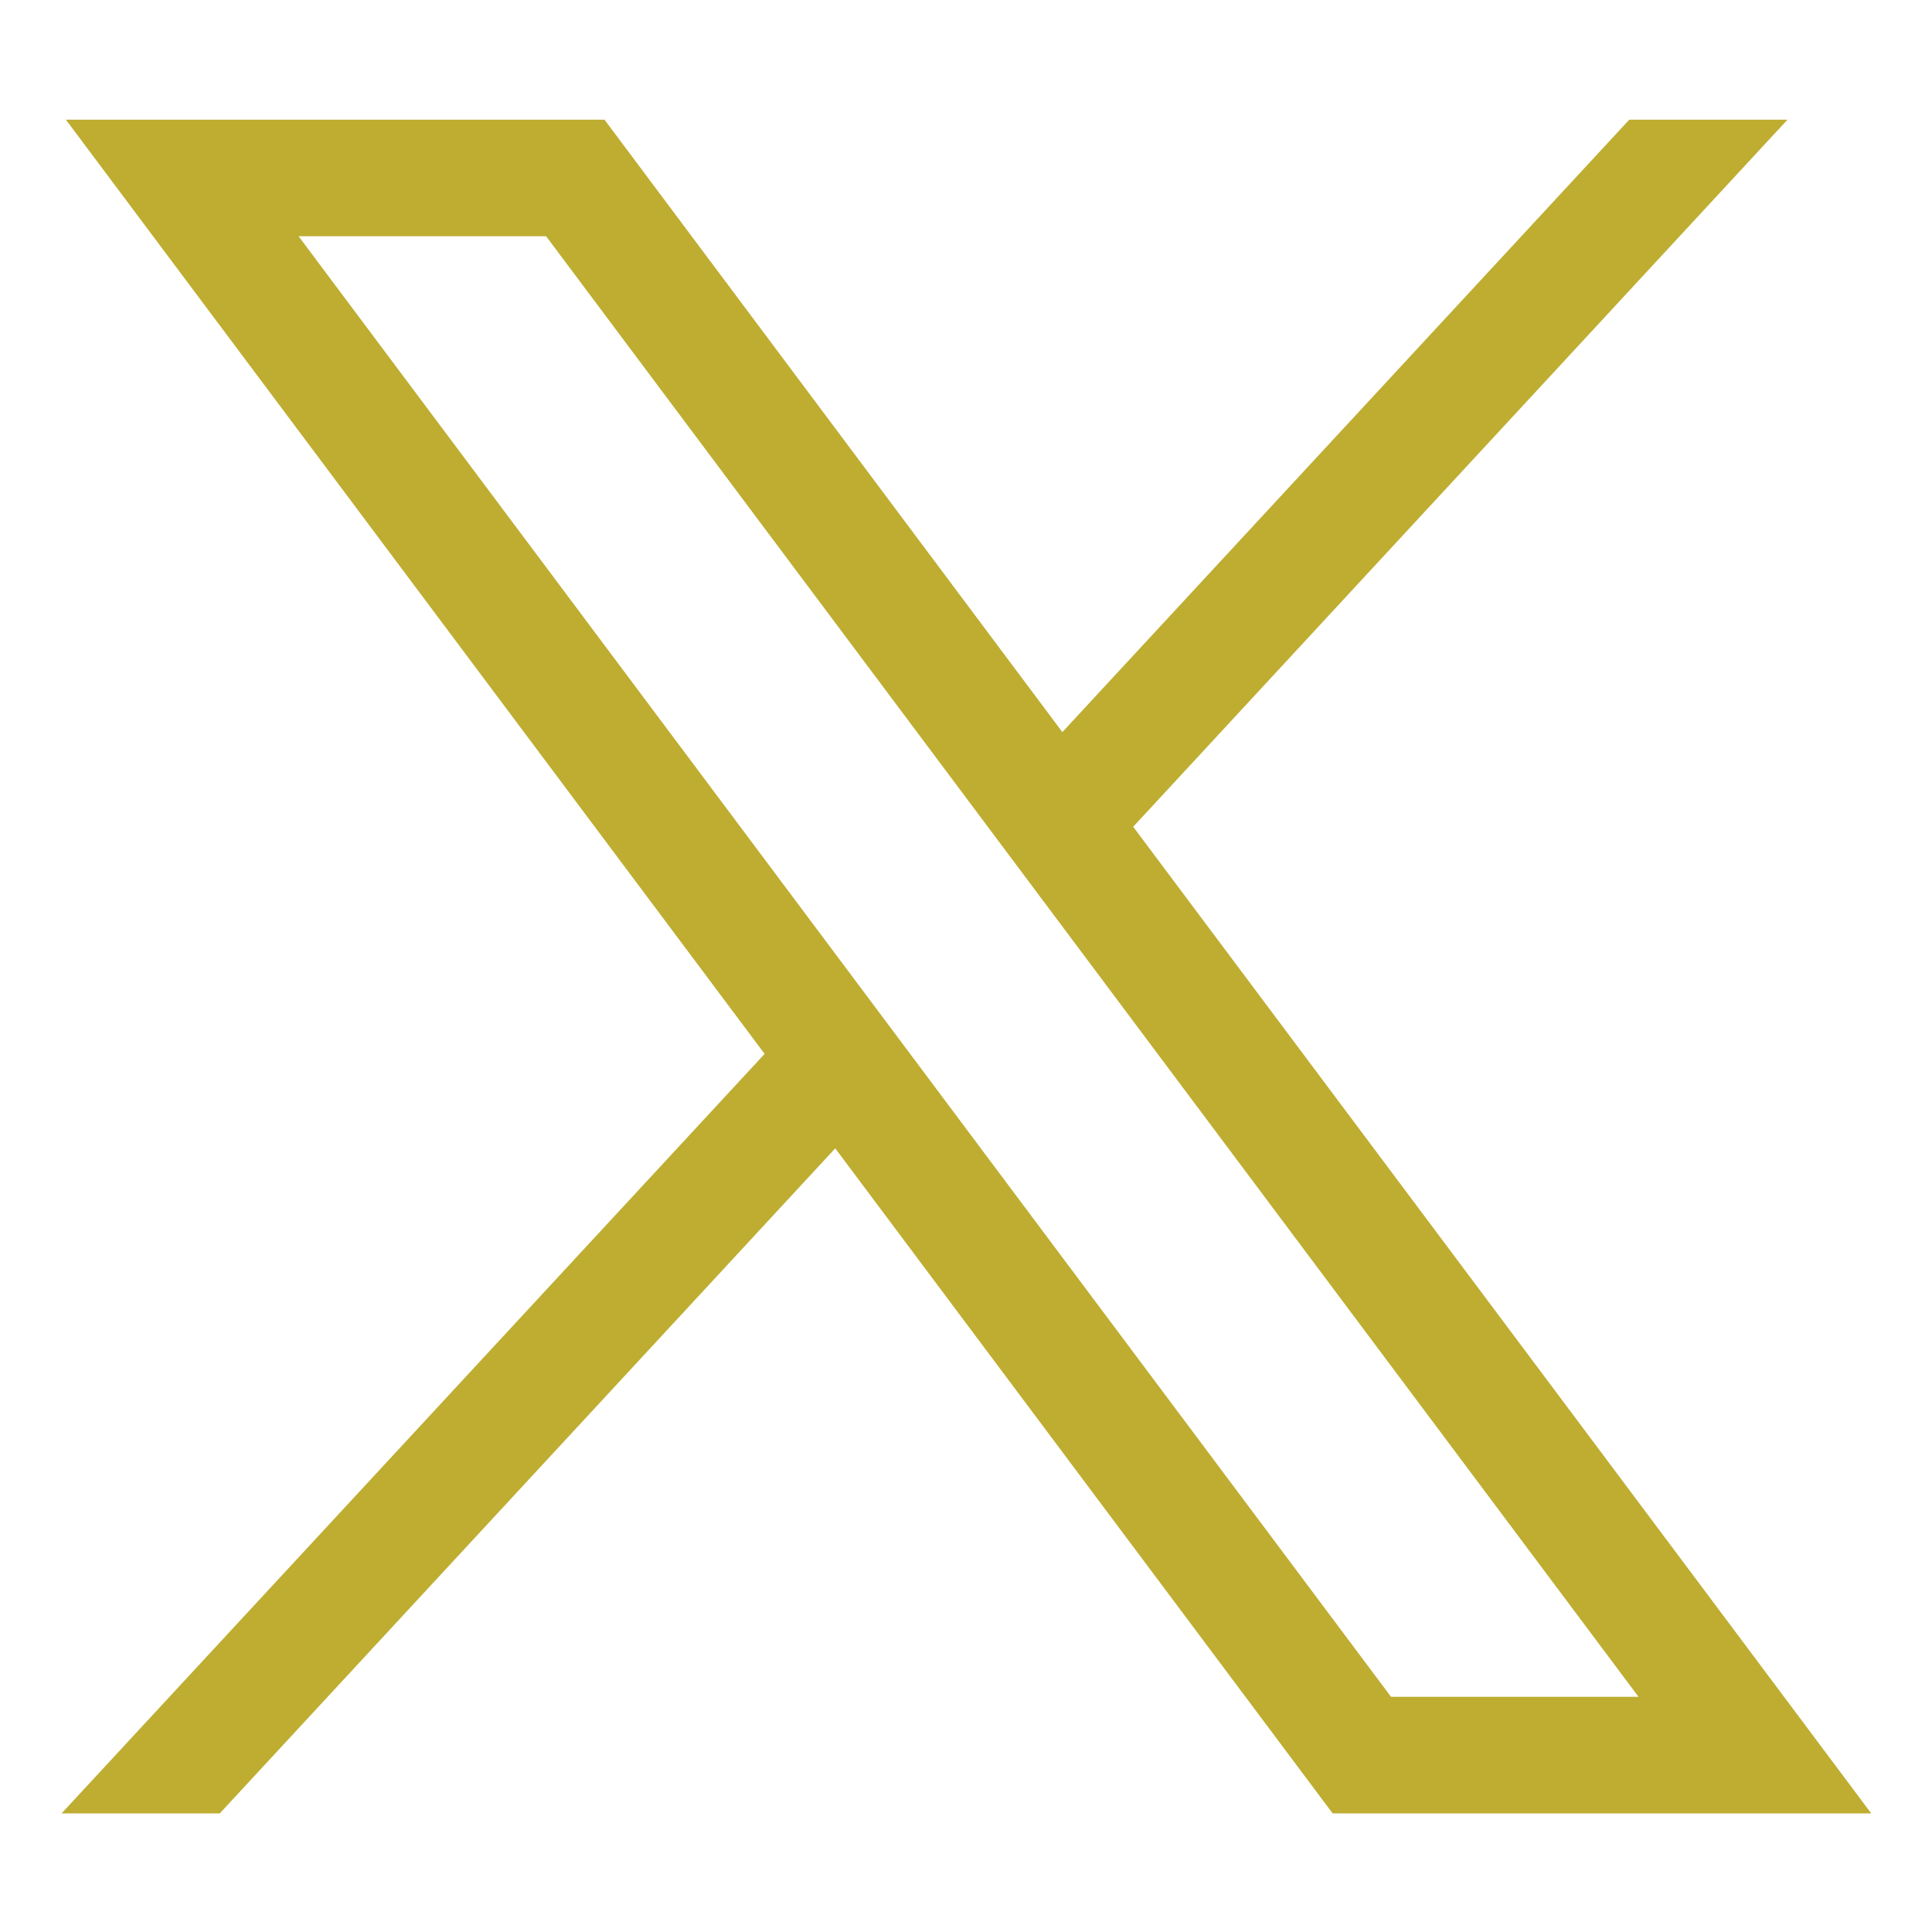 <?xml version="1.0" encoding="utf-8"?>
<!-- Generator: Adobe Illustrator 26.5.0, SVG Export Plug-In . SVG Version: 6.00 Build 0)  -->
<svg version="1.1" id="Laag_1" xmlns="http://www.w3.org/2000/svg" xmlns:xlink="http://www.w3.org/1999/xlink" x="0px" y="0px"
	 viewBox="0 0 900 900" style="enable-background:new 0 0 900 900;" xml:space="preserve">
<style type="text/css">
	.st0{fill:#BEAD31;}
</style>
<g id="layer1" transform="translate(52.39,-25.059)">
	<path id="path1009" class="st0" d="M-21.7,80.8L303.8,516L-23.7,869.8H50L336.7,560l231.7,309.8h250.9L475.5,410.2L780.3,80.8
		h-73.7L442.5,366.1L229.2,80.8H-21.7z M86.7,135.1H202l508.9,680.4H595.6L86.7,135.1z"/>
</g>
</svg>
